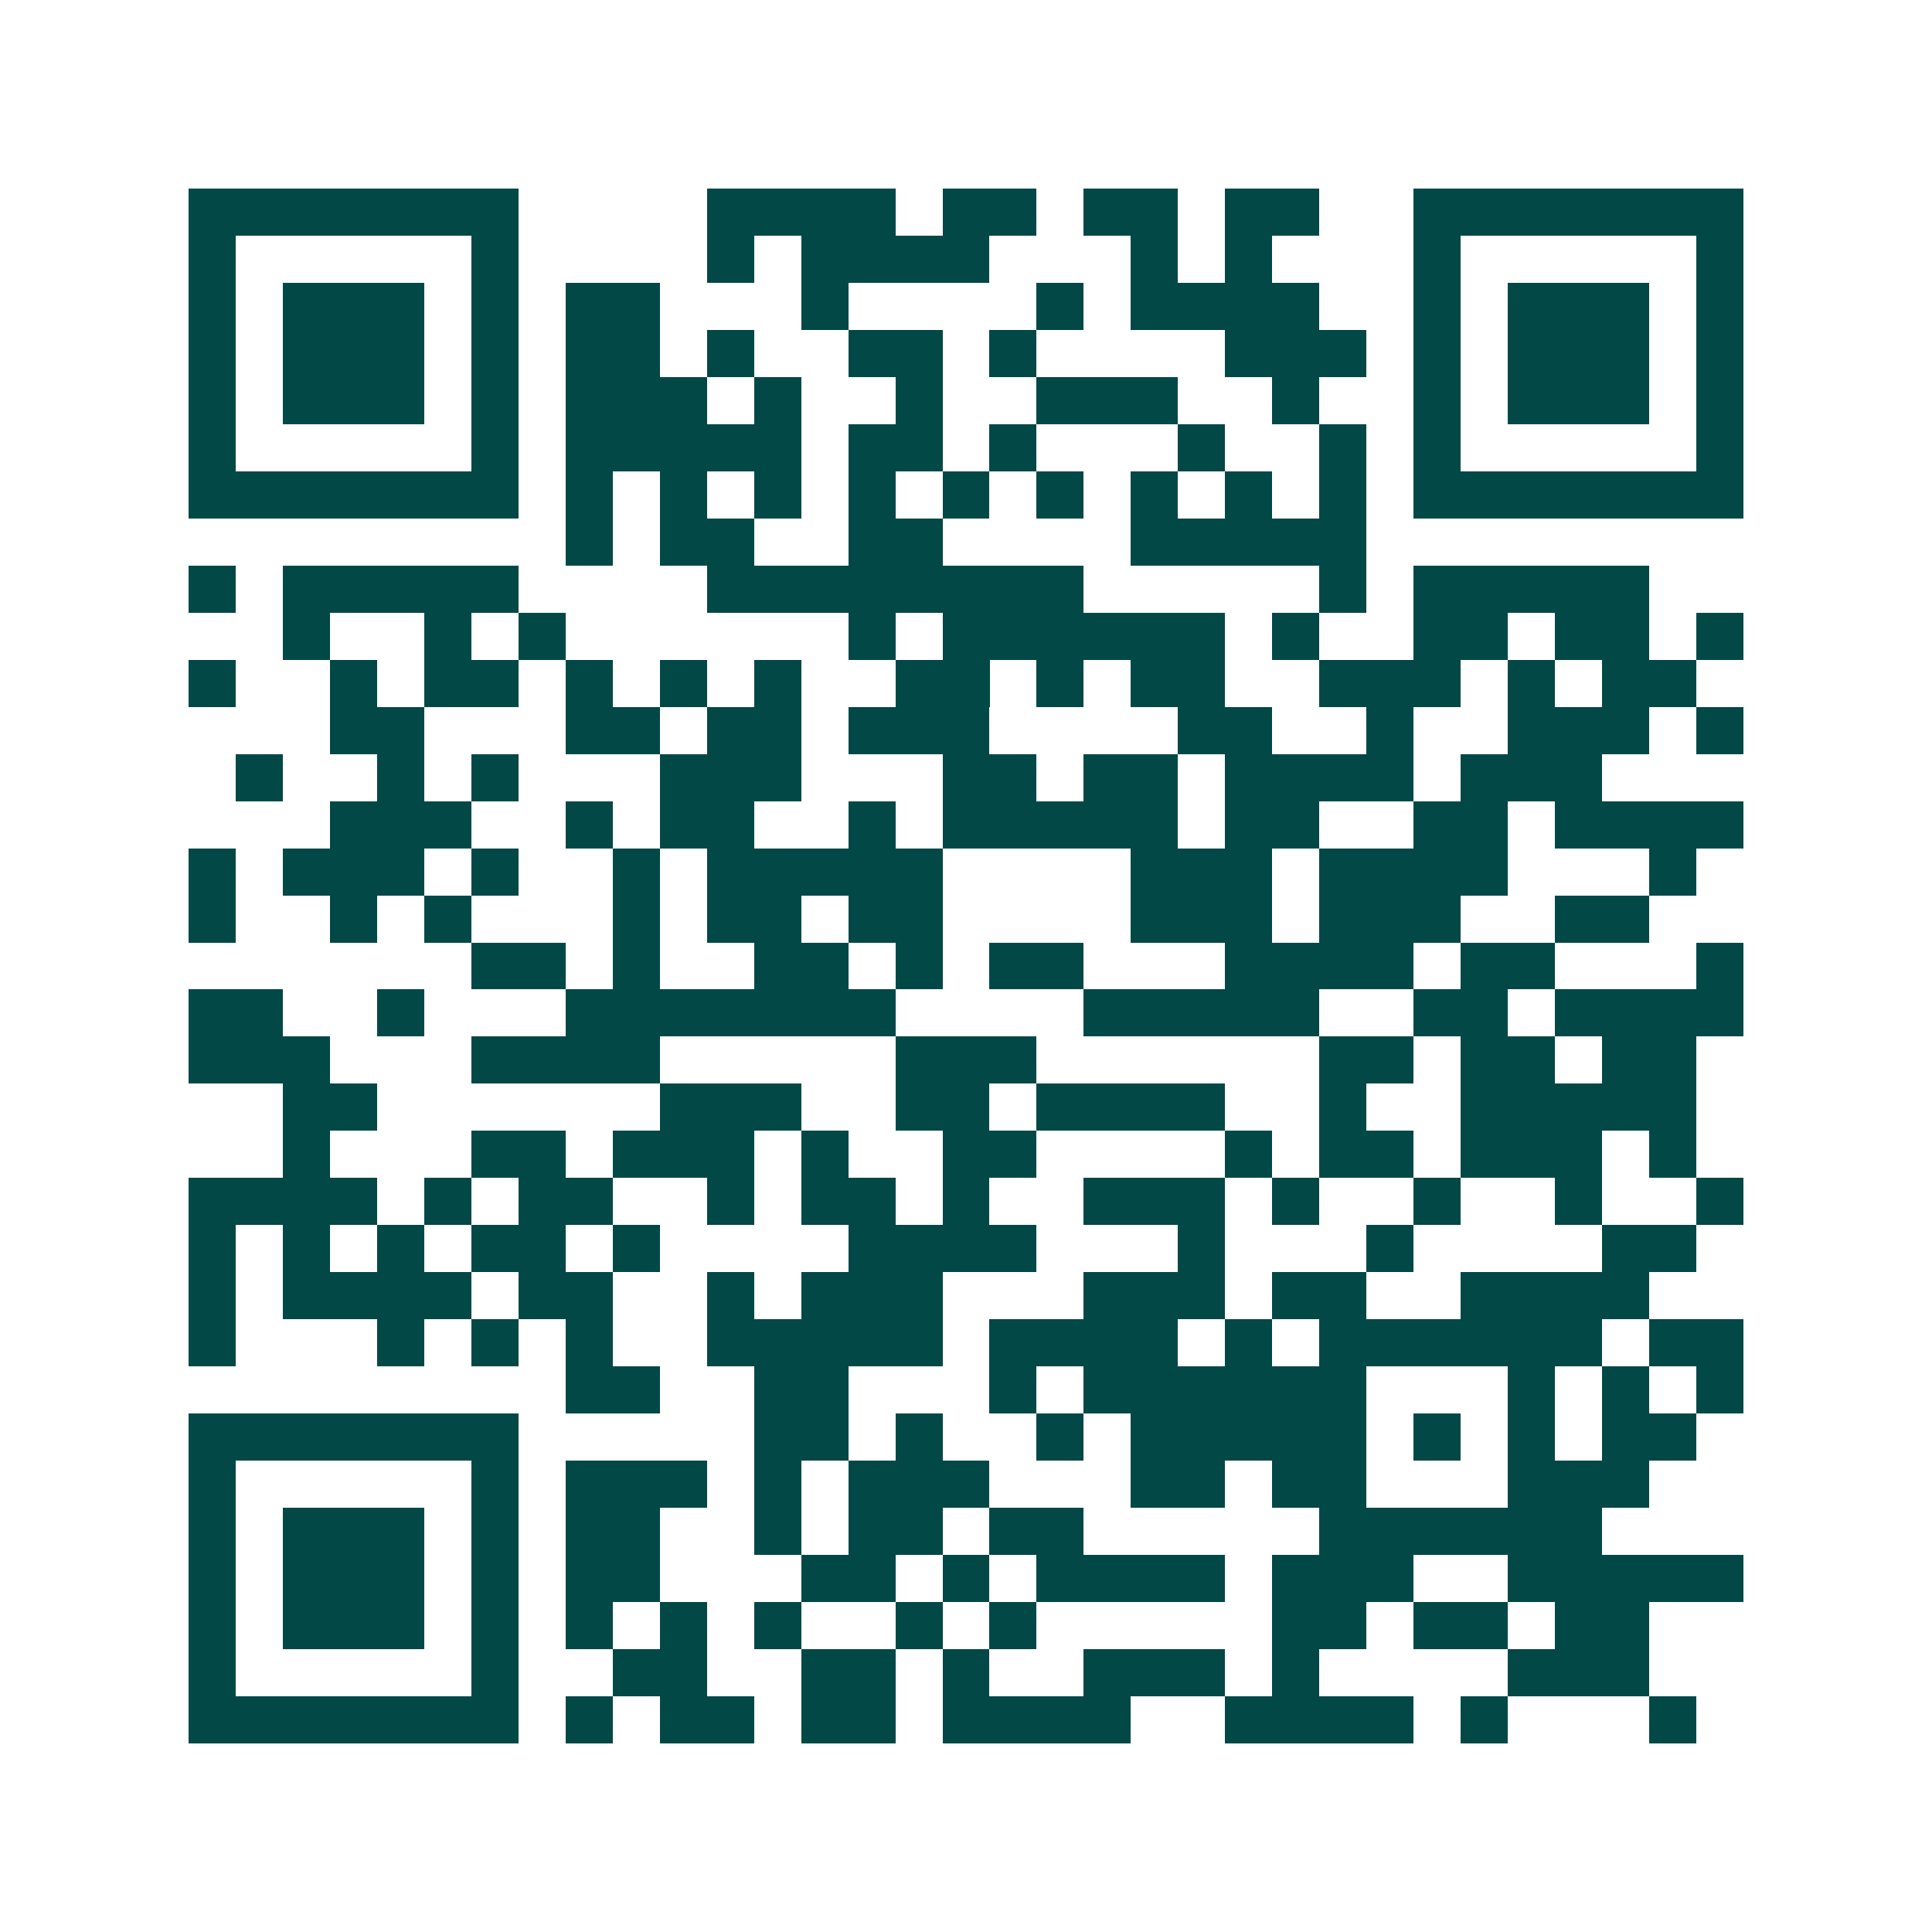 <svg xmlns="http://www.w3.org/2000/svg" width="200" height="200" viewBox="0 0 41 41" shape-rendering="crispEdges"><path fill="#ffffff" d="M0 0h41v41H0z"/><path stroke="#014847" d="M4 4.5h7m4 0h4m1 0h2m1 0h2m1 0h2m2 0h7M4 5.5h1m5 0h1m4 0h1m1 0h4m3 0h1m1 0h1m3 0h1m5 0h1M4 6.5h1m1 0h3m1 0h1m1 0h2m3 0h1m4 0h1m1 0h4m2 0h1m1 0h3m1 0h1M4 7.5h1m1 0h3m1 0h1m1 0h2m1 0h1m2 0h2m1 0h1m4 0h3m1 0h1m1 0h3m1 0h1M4 8.5h1m1 0h3m1 0h1m1 0h3m1 0h1m2 0h1m2 0h3m2 0h1m2 0h1m1 0h3m1 0h1M4 9.5h1m5 0h1m1 0h5m1 0h2m1 0h1m3 0h1m2 0h1m1 0h1m5 0h1M4 10.5h7m1 0h1m1 0h1m1 0h1m1 0h1m1 0h1m1 0h1m1 0h1m1 0h1m1 0h1m1 0h7M12 11.5h1m1 0h2m2 0h2m4 0h5M4 12.5h1m1 0h5m4 0h8m5 0h1m1 0h5M6 13.5h1m2 0h1m1 0h1m6 0h1m1 0h6m1 0h1m2 0h2m1 0h2m1 0h1M4 14.5h1m2 0h1m1 0h2m1 0h1m1 0h1m1 0h1m2 0h2m1 0h1m1 0h2m2 0h3m1 0h1m1 0h2M7 15.5h2m3 0h2m1 0h2m1 0h3m4 0h2m2 0h1m2 0h3m1 0h1M5 16.5h1m2 0h1m1 0h1m3 0h3m3 0h2m1 0h2m1 0h4m1 0h3M7 17.5h3m2 0h1m1 0h2m2 0h1m1 0h5m1 0h2m2 0h2m1 0h4M4 18.5h1m1 0h3m1 0h1m2 0h1m1 0h5m4 0h3m1 0h4m3 0h1M4 19.5h1m2 0h1m1 0h1m3 0h1m1 0h2m1 0h2m4 0h3m1 0h3m2 0h2M10 20.5h2m1 0h1m2 0h2m1 0h1m1 0h2m3 0h4m1 0h2m3 0h1M4 21.5h2m2 0h1m3 0h7m4 0h5m2 0h2m1 0h4M4 22.5h3m3 0h4m5 0h3m6 0h2m1 0h2m1 0h2M6 23.5h2m6 0h3m2 0h2m1 0h4m2 0h1m2 0h5M6 24.5h1m3 0h2m1 0h3m1 0h1m2 0h2m4 0h1m1 0h2m1 0h3m1 0h1M4 25.5h4m1 0h1m1 0h2m2 0h1m1 0h2m1 0h1m2 0h3m1 0h1m2 0h1m2 0h1m2 0h1M4 26.5h1m1 0h1m1 0h1m1 0h2m1 0h1m4 0h4m3 0h1m3 0h1m4 0h2M4 27.5h1m1 0h4m1 0h2m2 0h1m1 0h3m3 0h3m1 0h2m2 0h4M4 28.5h1m3 0h1m1 0h1m1 0h1m2 0h5m1 0h4m1 0h1m1 0h6m1 0h2M12 29.5h2m2 0h2m3 0h1m1 0h6m3 0h1m1 0h1m1 0h1M4 30.5h7m5 0h2m1 0h1m2 0h1m1 0h5m1 0h1m1 0h1m1 0h2M4 31.5h1m5 0h1m1 0h3m1 0h1m1 0h3m3 0h2m1 0h2m3 0h3M4 32.5h1m1 0h3m1 0h1m1 0h2m2 0h1m1 0h2m1 0h2m5 0h6M4 33.5h1m1 0h3m1 0h1m1 0h2m3 0h2m1 0h1m1 0h4m1 0h3m2 0h5M4 34.5h1m1 0h3m1 0h1m1 0h1m1 0h1m1 0h1m2 0h1m1 0h1m5 0h2m1 0h2m1 0h2M4 35.5h1m5 0h1m2 0h2m2 0h2m1 0h1m2 0h3m1 0h1m4 0h3M4 36.5h7m1 0h1m1 0h2m1 0h2m1 0h4m2 0h4m1 0h1m3 0h1"/></svg>
